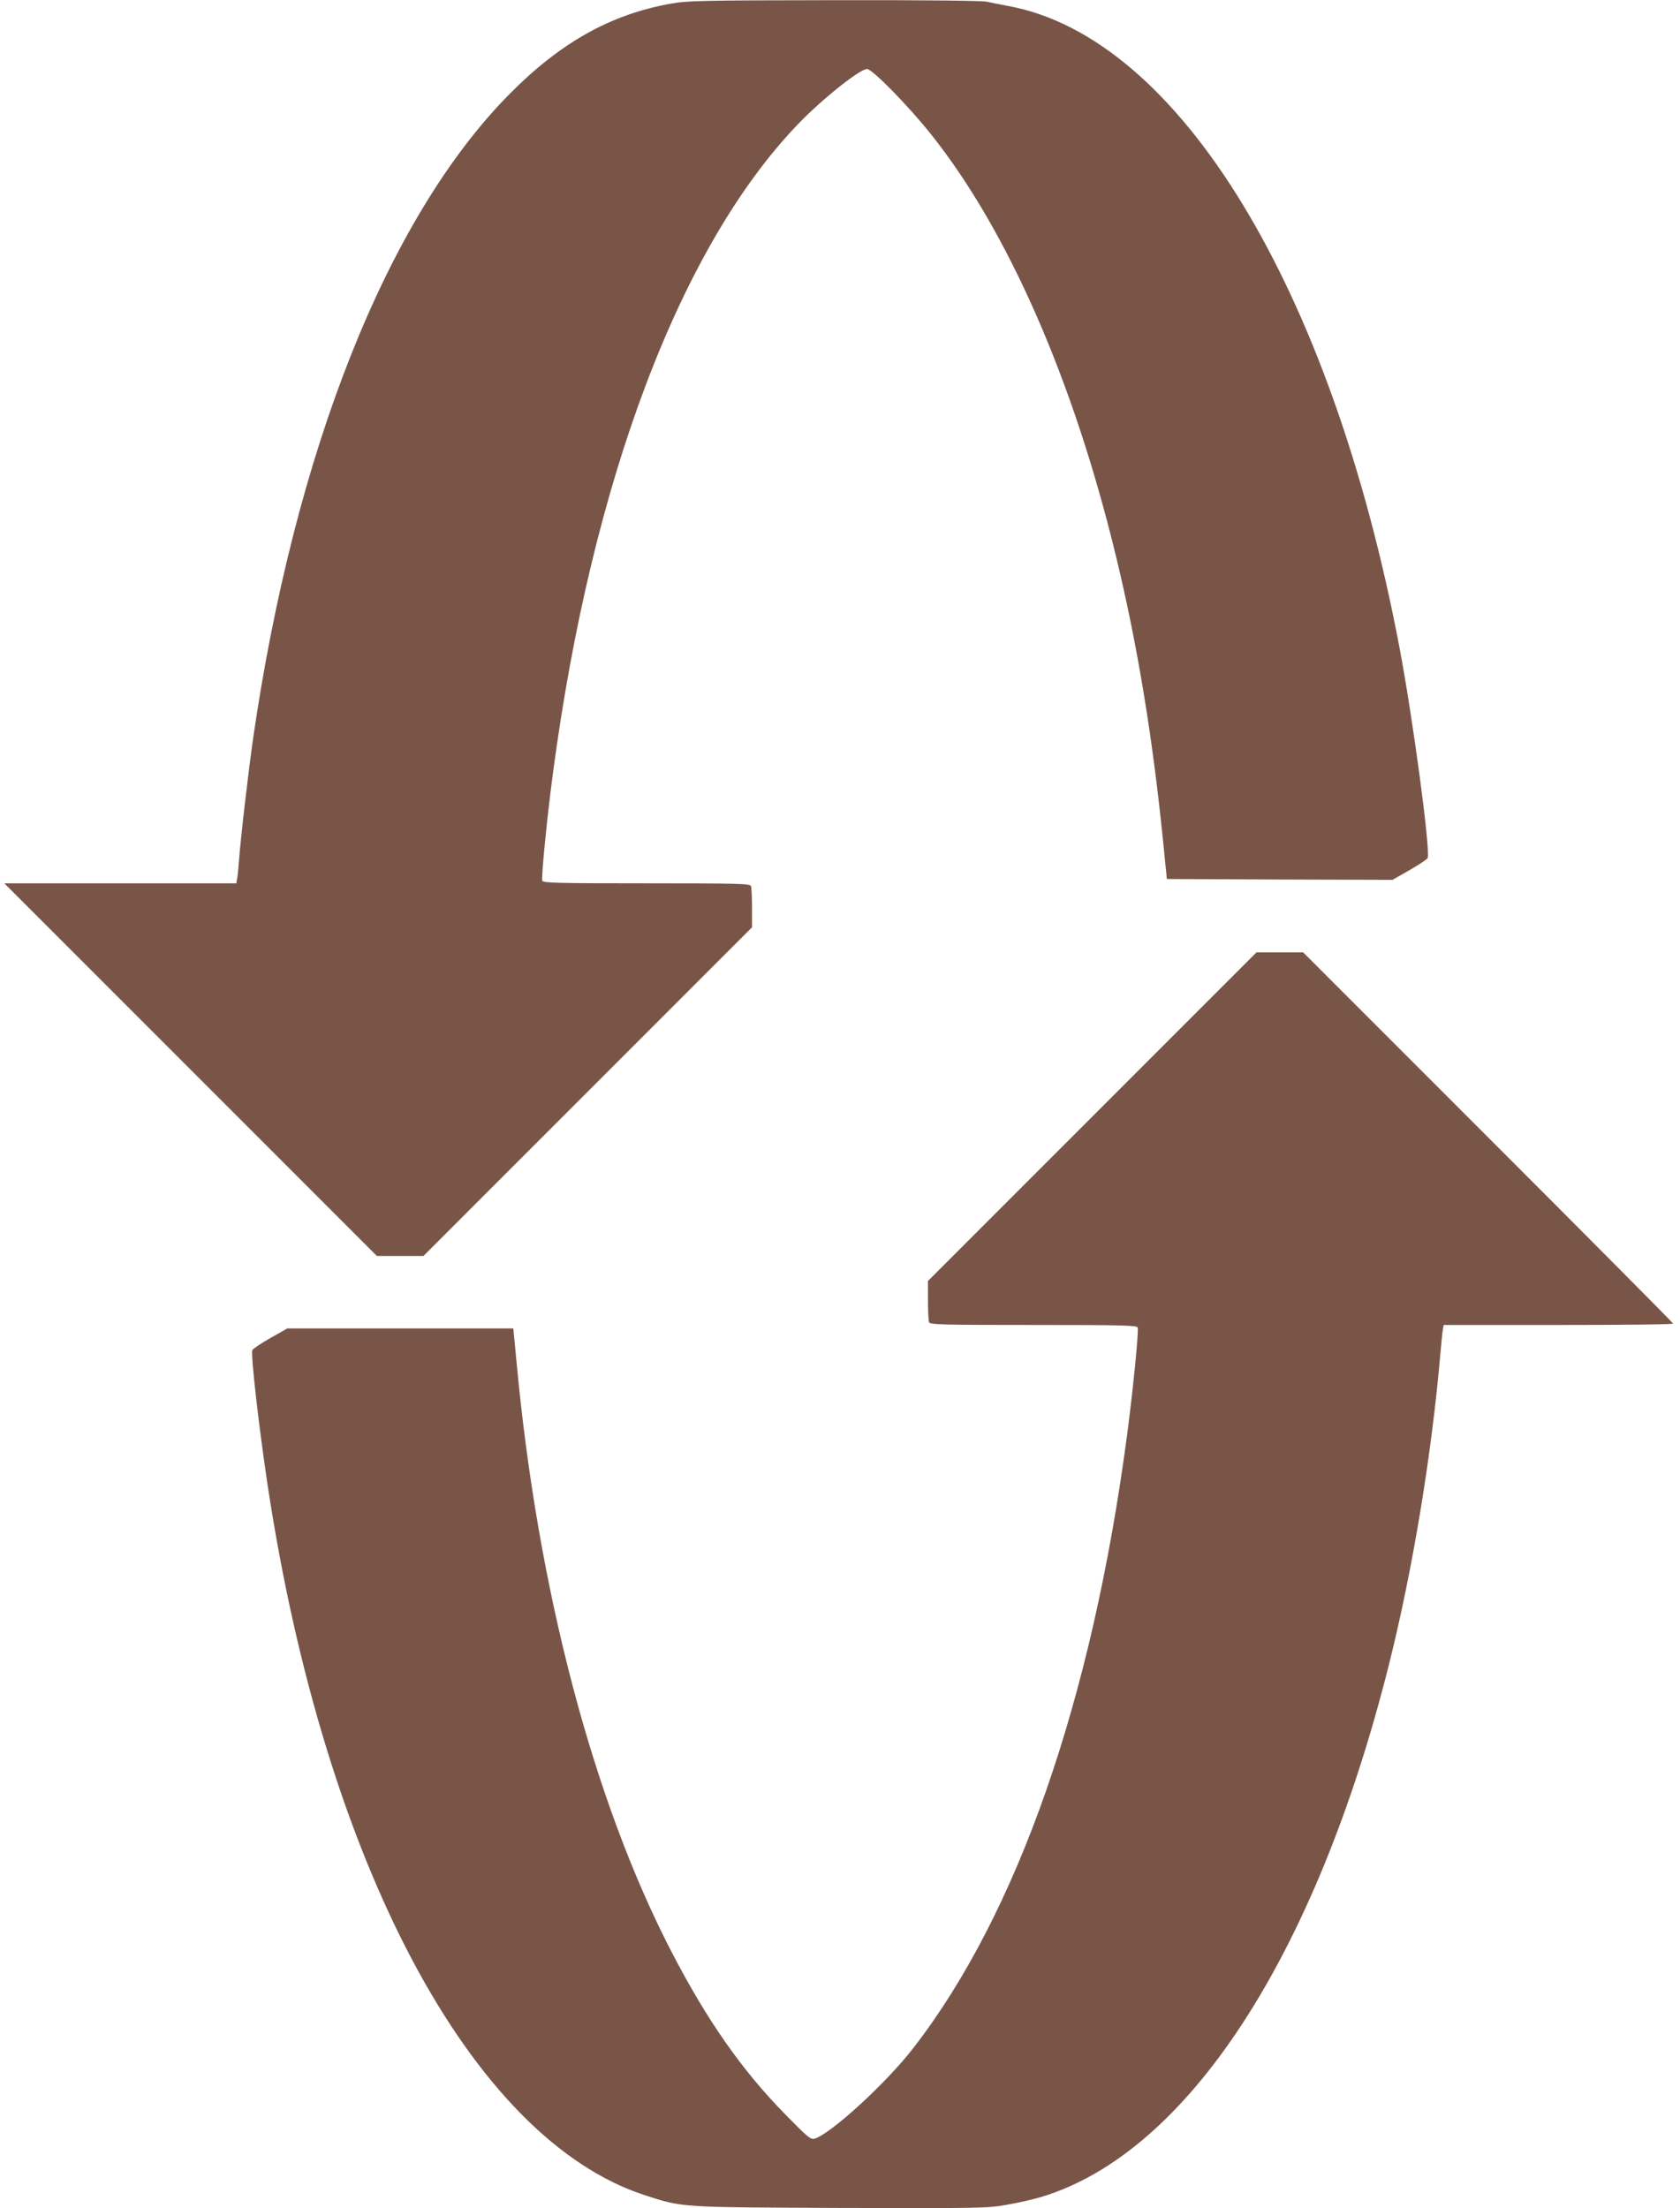 <?xml version="1.0" standalone="no"?>
<!DOCTYPE svg PUBLIC "-//W3C//DTD SVG 20010904//EN"
 "http://www.w3.org/TR/2001/REC-SVG-20010904/DTD/svg10.dtd">
<svg version="1.0" xmlns="http://www.w3.org/2000/svg"
 width="974pt" height="1280pt" viewBox="0 0 974 1280"
 preserveAspectRatio="xMidYMid meet">
<g transform="translate(0,1280) scale(0.1,-0.1)"
fill="#795548" stroke="none">
<path d="M3890 12779 c-349 -62 -640 -225 -935 -523 -709 -716 -1247 -2069
-1489 -3746 -26 -183 -71 -568 -81 -705 -3 -44 -8 -90 -11 -102 l-4 -23 -673
0 -672 0 1080 -1080 1080 -1080 135 0 135 0 953 953 952 952 0 112 c0 61 -3
118 -6 127 -6 14 -68 16 -605 16 -517 0 -600 2 -605 15 -7 17 28 371 62 625
225 1696 738 3052 1423 3763 139 144 356 317 398 317 30 0 242 -216 372 -380
445 -559 823 -1421 1070 -2440 125 -514 213 -1051 274 -1655 l22 -220 654 -3
654 -2 100 57 c54 31 101 62 104 70 17 44 -86 813 -164 1223 -395 2082 -1279
3532 -2266 3715 -45 8 -101 20 -125 25 -26 6 -355 10 -885 9 -776 -1 -850 -3
-947 -20z"/>
<path d="M6332 6327 l-952 -952 0 -112 c0 -61 3 -118 6 -127 6 -14 68 -16 605
-16 517 0 600 -2 605 -15 7 -17 -28 -371 -62 -625 -203 -1535 -634 -2770
-1238 -3550 -157 -204 -483 -502 -575 -527 -22 -5 -42 12 -170 143 -252 257
-452 544 -657 939 -456 880 -778 2105 -900 3428 l-18 187 -655 0 -655 0 -99
-56 c-54 -31 -101 -62 -104 -70 -10 -26 37 -438 88 -779 331 -2192 1182 -3794
2190 -4120 219 -71 200 -69 1134 -73 810 -2 844 -2 960 18 66 11 157 32 203
46 847 256 1593 1400 2016 3091 136 544 245 1203 296 1788 6 72 13 140 16 153
l4 22 665 0 c366 0 665 3 665 8 0 4 -483 490 -1073 1080 l-1072 1072 -135 0
-135 0 -953 -953z"/>
</g>
</svg>

